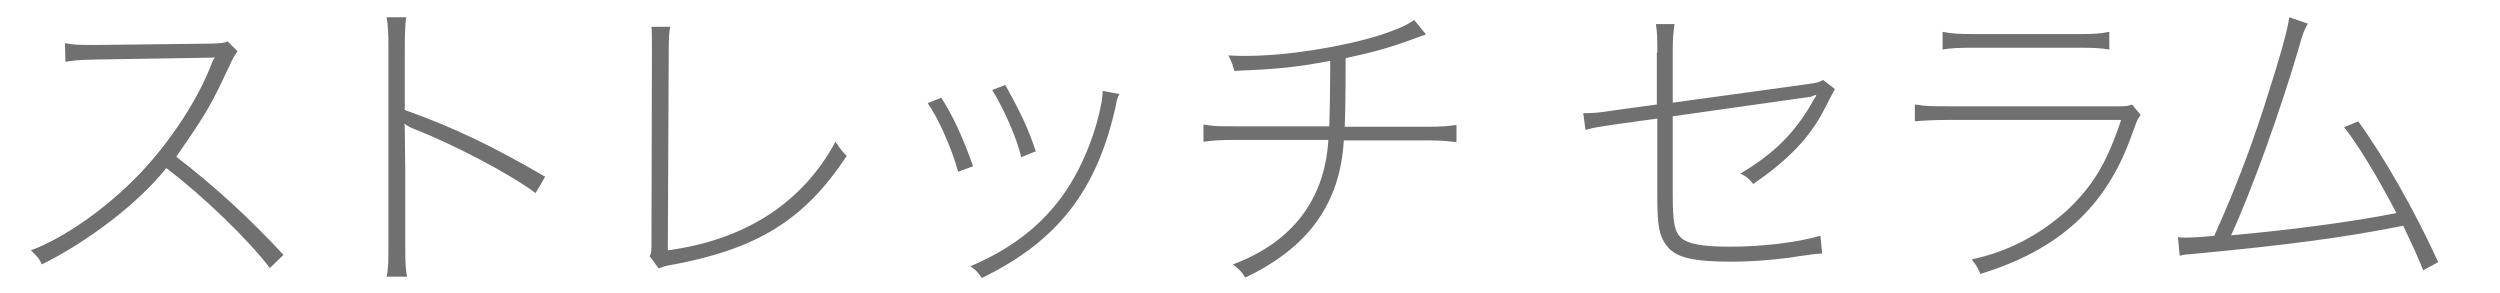 <svg xmlns="http://www.w3.org/2000/svg" width="550.3" height="64.5" viewBox="0 0 550.3 64.5"><style>.st0{fill:#717071}</style><path class="st0" d="M59.4 59c-4.6-6.1-14.6-15.8-22.8-22-6 7.6-17.2 16.2-27.4 21.2-.6-1.4-1.1-1.8-2.4-3.1 7.3-2.7 16.6-9.2 23.9-16.8 6.7-7 13-16.5 16-24.6.2-.4.3-.6.6-1.1-.4.1-.5.1-.8.1H46l-24.7.4c-4.3.1-5 .2-6.9.5l-.1-4.1c2.2.4 2.7.4 7.1.4l25.1-.3c2.2-.1 2.9-.1 3.6-.5l2.2 2.2c-.4.5-1.1 1.5-1.8 3.2-4.3 9.1-4.8 10-11.7 20 8.6 6.6 16.3 13.7 23.6 21.6l-3 2.9zm25.7 1.9c.4-1.7.4-3.4.4-7.1V10.9c0-3.8-.1-5.5-.4-7.1h4.3c-.2 1.7-.3 3.2-.3 7.2v13.2c10.9 3.9 19.6 8.1 30.9 14.7l-2.1 3.6c-5.8-4.3-17.8-10.6-26.7-14.1-.8-.3-1.4-.6-1.9-1l-.2-.1-.1.1.1.5v.5l.1 8.6v16.6c0 4.5.1 5.7.4 7.3h-4.5zM147.5 6c-.2 1.3-.3 2.1-.3 5.8l-.2 43.3c17.1-2.3 29.7-10.5 36.9-23.9 1.4 2 1.5 2.2 2.5 3.1-9.5 14.4-20 20.7-39.6 24.2-.9.2-1 .3-1.8.6l-2-2.7c.4-.7.4-1.1.4-3.3l.1-41.2c0-4.1 0-4.6-.1-6h4.1zm59.7 15.5c2.6 4.1 4.6 8.4 7 15.1l-3.3 1.2c-1.3-4.9-4.3-11.7-6.7-15.1l3-1.2zm39.2-.8c-.4.8-.5 1-.8 2.6-4.1 18.6-12.8 29.8-29.5 37.9-.7-1.1-1.3-1.8-2.5-2.6 9.8-4.1 17.1-10.1 22-18.1 2.7-4.4 5-9.9 6.3-15.3.5-2.2.8-3.7.8-4.8V20l3.7.7zm-25.1-2c3.4 6.2 5 9.5 6.7 14.6l-3.2 1.3c-.9-4-3.8-10.6-6.4-14.8l2.9-1.1zm92.6-11.1c-1 .3-1.2.4-2.6.9-4.7 1.8-9.4 3.1-15.1 4.3 0 8.4-.1 13-.2 15.1h17.8c3.6 0 4.6-.1 6.8-.4v3.8c-2.4-.3-3.7-.4-6.8-.4h-18c-.8 13.9-7.8 23.6-21.7 30.2-.8-1.3-1.3-1.8-2.7-2.9 13.1-4.9 20.2-14.3 21-27.4h-20.7c-3.1 0-4.4.1-6.8.4v-3.8c2.2.4 3.2.4 6.8.4h20.9c.1-2.6.2-7.8.2-12.7v-1.7c-7.5 1.4-11.3 1.8-21.1 2.2-.3-1.2-.5-1.8-1.3-3.4 1.8.1 2.7.1 3.8.1 9 0 21-1.9 29.7-4.6 3.8-1.3 5.3-1.9 7.4-3.3l2.6 3.2zm50.9 4c0-3.5 0-4.1-.3-6.3h4.1c-.3 2-.4 3.2-.4 6.4v10.9l29.8-4.1c2.1-.3 2.4-.4 3.3-.9l2.6 2c-.2.4-1 1.8-2.3 4.4-3.1 6.1-7.9 11.2-15.7 16.5-.9-1.2-1.4-1.6-2.8-2.3 7.3-4.3 12-9 15.7-15.5.3-.5.3-.6.4-.7.1-.2.3-.4.4-.6l.2-.4-.1-.1c-.4.1-.6.2-1.1.4-.6.1-12.9 1.8-30.4 4.3v16.9c0 6.7.4 8.5 1.9 9.9 1.5 1.3 4.6 1.9 10.6 1.9 7.2 0 14.7-.9 20-2.4l.4 3.9c-1.4.1-1.9.1-2.9.3-1.7.2-3 .4-4.1.6-4.6.6-9.2.9-12.8.9-8.8 0-12.5-.9-14.5-3.6-1.6-2.1-2-4.4-2-10.6V26.1l-9.4 1.3c-3.8.6-4.3.6-6.4 1.2l-.5-3.7h.8c1.3 0 2.9-.1 5.9-.6l9.5-1.3V11.6zM421.5 23c2.5.4 3.7.4 7.7.4h37.2c1.7 0 2.2-.1 2.9-.4l1.9 2.3c-.5.7-.6.8-1 1.8-.1.4-.5 1.3-1 2.7-5.5 15.6-15.9 25.2-33.3 30.5-.5-1.3-.8-1.8-1.9-3.2 8-1.7 14.8-5.3 20.9-10.7 5.8-5.5 8.8-10.4 12-20h-37.7c-3.5 0-5.3.1-7.7.3V23zm6.1-16c2 .4 3.3.5 6.9.5h22.9c3.6 0 5-.1 6.9-.5v3.9c-1.8-.3-3.5-.4-6.9-.4h-22.9c-3.4 0-5.1.1-6.9.4V7zM508 5.2c-.7 1.3-1.1 2-1.8 4.7-4.1 14.1-10.6 32.2-15.1 41.9 13.2-1.2 26.3-2.9 36.4-4.9C523 38.3 519.1 32 516 28l3.1-1.3c5.7 7.9 12.4 19.6 17.6 31l-3.3 1.8c-1.5-3.7-2.7-6.2-4.4-9.8-13.2 2.6-25.1 4.2-46.3 6.2-1.5.1-1.8.1-2.9.4l-.4-4.1c.8.1 1.2.1 1.6.1 1 0 3.7-.1 6.4-.4 4.3-9.5 7.8-18.6 11-28.5 3.4-10.6 5.2-16.9 5.5-19.6l4.1 1.4z" id="text"/></svg>
